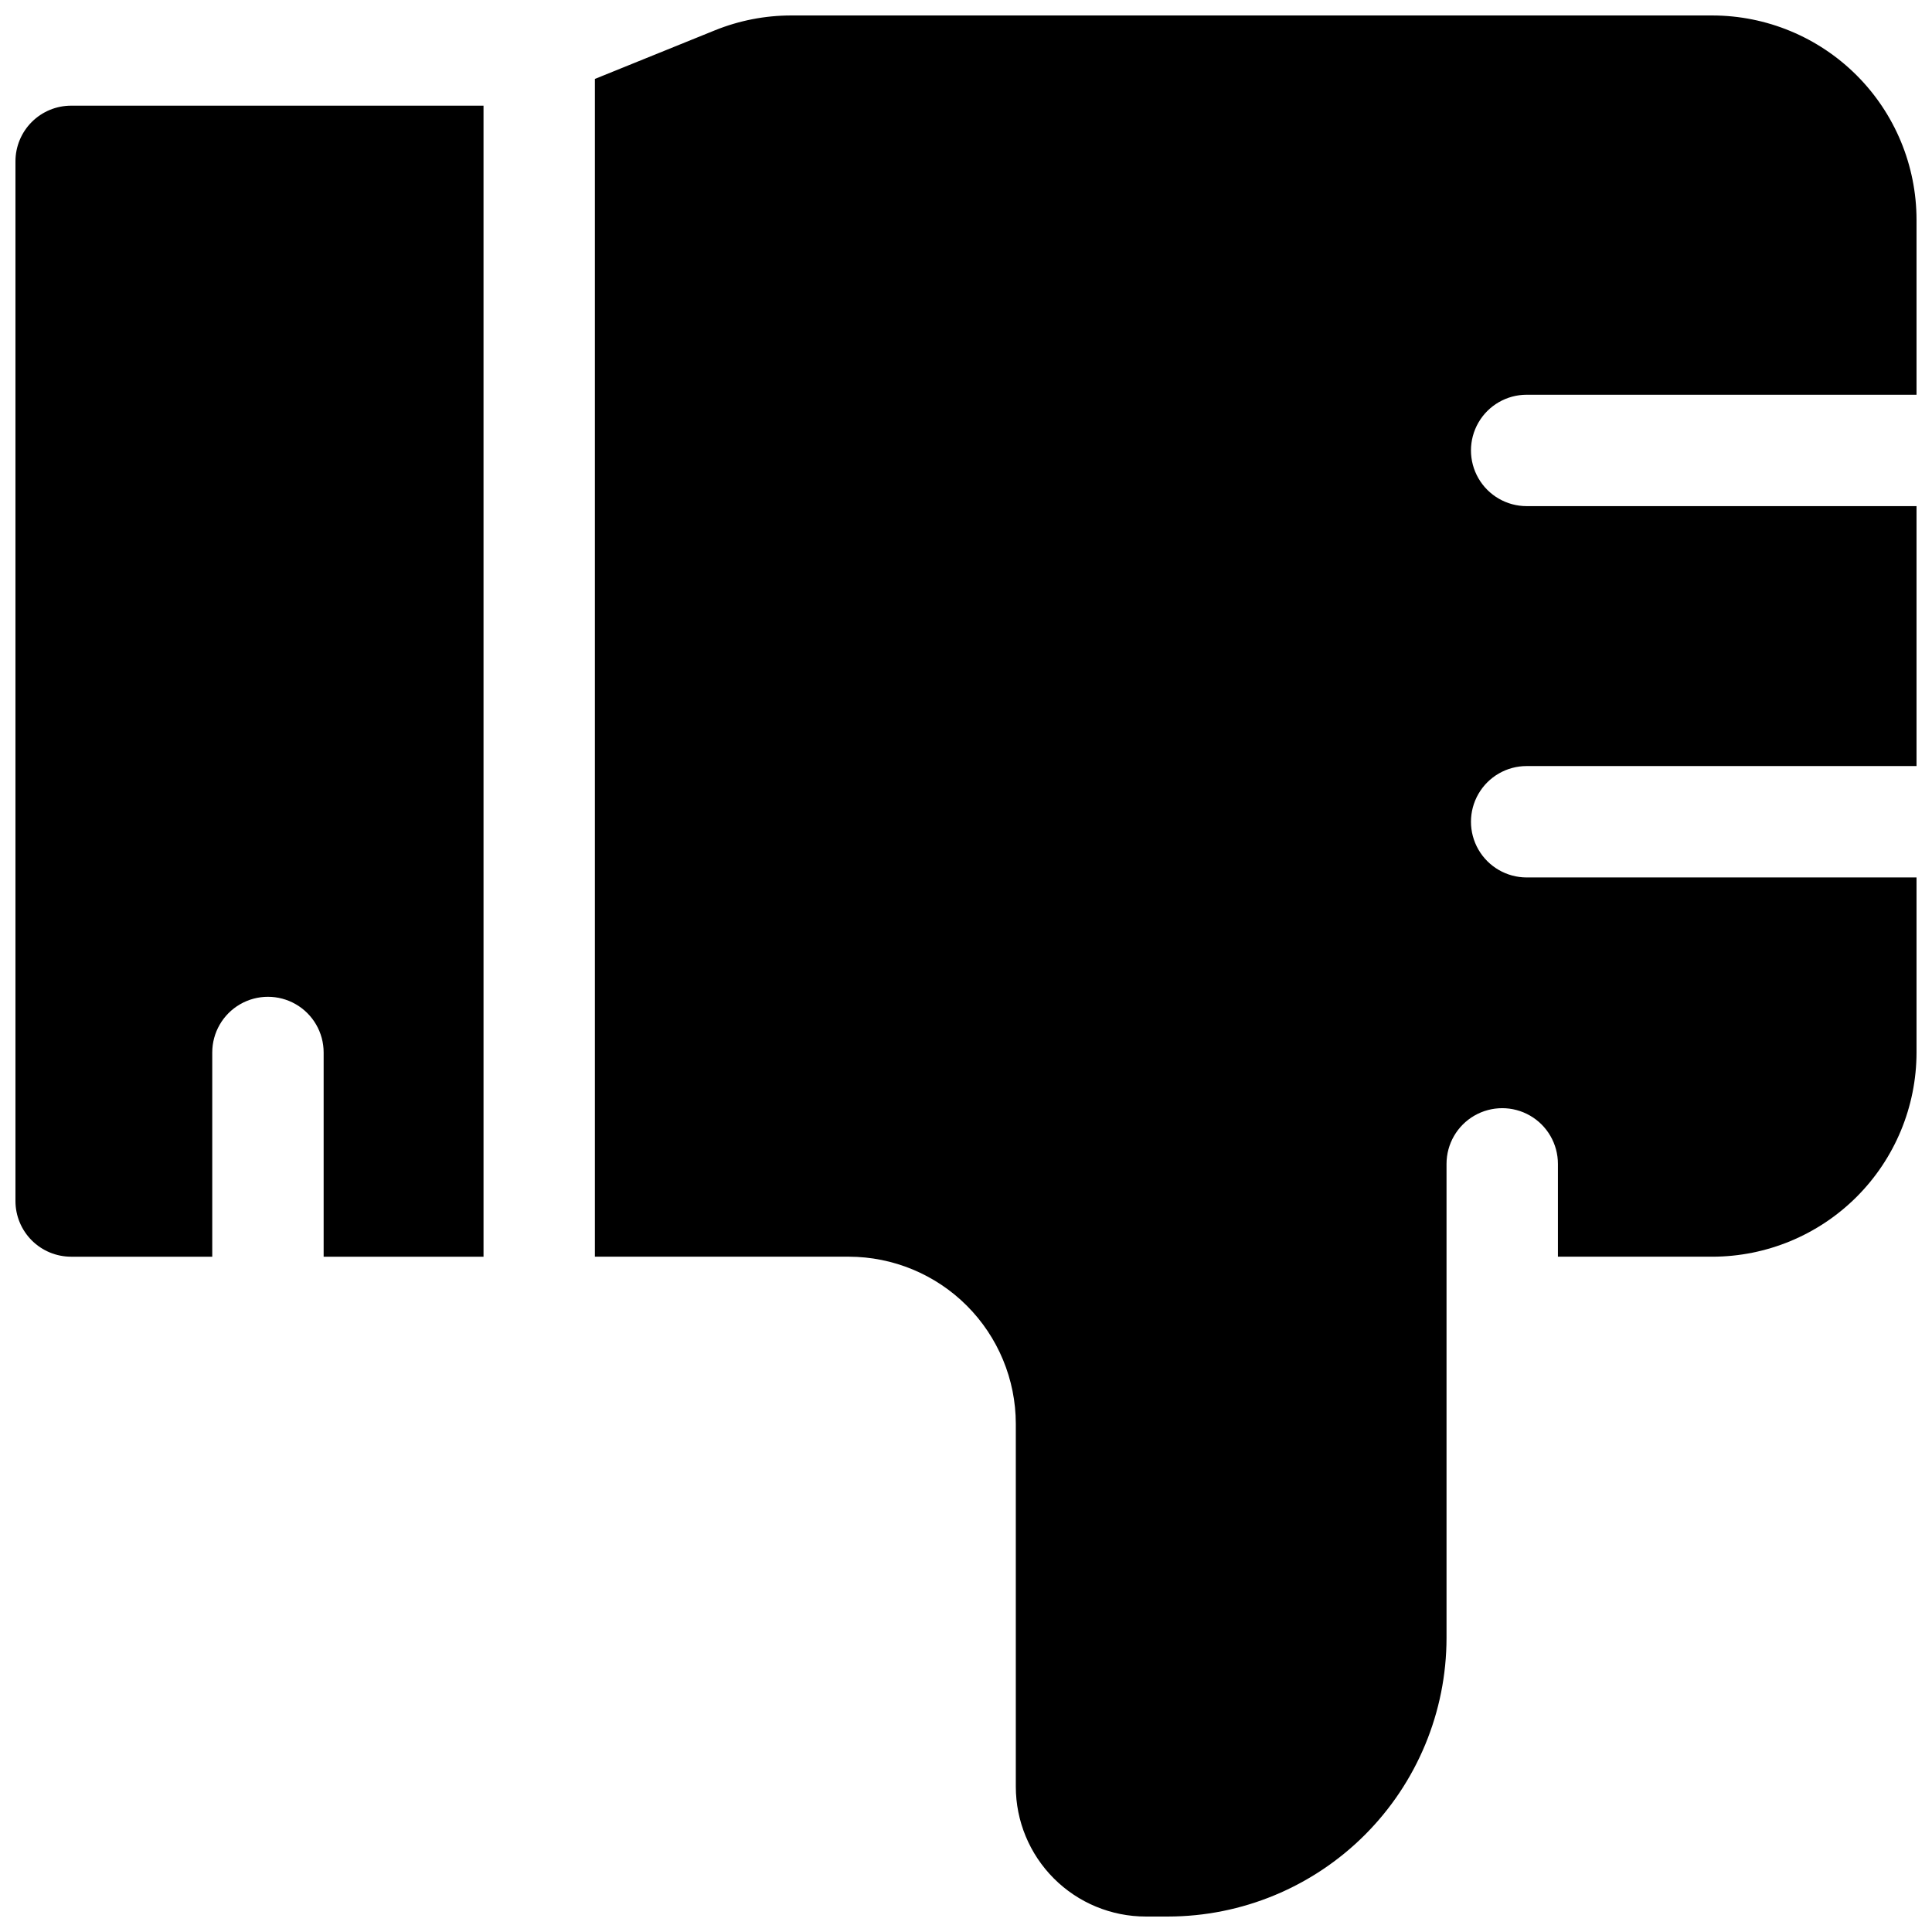 <?xml version="1.0" encoding="UTF-8"?>
<!-- Uploaded to: ICON Repo, www.svgrepo.com, Generator: ICON Repo Mixer Tools -->
<svg width="800px" height="800px" version="1.1" viewBox="144 144 512 512" xmlns="http://www.w3.org/2000/svg">
 <defs>
  <clipPath id="b">
   <path d="m148.09 171h124.91v307h-124.91z"/>
  </clipPath>
  <clipPath id="a">
   <path d="m301 148.09h350.9v503.81h-350.9z"/>
  </clipPath>
 </defs>
 <g>
  <g clip-path="url(#b)">
   <path d="m272.14 477.04h-42.371v-54.121c0-5.269-2.812-10.145-7.379-12.781-4.566-2.637-10.195-2.637-14.762 0-4.566 2.637-7.379 7.512-7.379 12.781v54.121h-37.391c-3.918 0-7.672-1.555-10.438-4.32-2.769-2.769-4.324-6.523-4.324-10.438v-275.52c0-3.914 1.555-7.668 4.324-10.438 2.766-2.766 6.519-4.32 10.438-4.32h109.28z"/>
  </g>
  <g clip-path="url(#a)">
   <path d="m548.58 248.61c-5.273 0-10.145 2.812-12.781 7.379-2.637 4.566-2.637 10.195 0 14.762s7.508 7.379 12.781 7.379h103.32v68.879l-103.32 0.004c-5.273 0-10.145 2.812-12.781 7.379s-2.637 10.191 0 14.758c2.637 4.566 7.508 7.383 12.781 7.383h103.32v46.387-0.004c-0.016 14.352-5.723 28.105-15.867 38.254-10.148 10.145-23.902 15.852-38.254 15.867h-40.914v-24.602 0.004c0-5.273-2.812-10.148-7.379-12.785-4.566-2.637-10.191-2.637-14.762 0-4.566 2.637-7.379 7.512-7.379 12.785v125.66c-0.023 19.566-7.805 38.324-21.641 52.16-13.836 13.836-32.594 21.617-52.16 21.641h-5.902c-9.133 0-17.895-3.629-24.352-10.086-6.461-6.461-10.09-15.219-10.09-24.352v-96.148c-0.012-11.738-4.684-22.996-12.984-31.297s-19.555-12.969-31.297-12.984h-67.266v-312.12l31.805-12.879c6.445-2.609 13.336-3.945 20.289-3.938h244.03c14.352 0.016 28.105 5.723 38.254 15.867 10.145 10.148 15.852 23.902 15.867 38.254v46.395z"/>
  </g>
 </g>
</svg>
